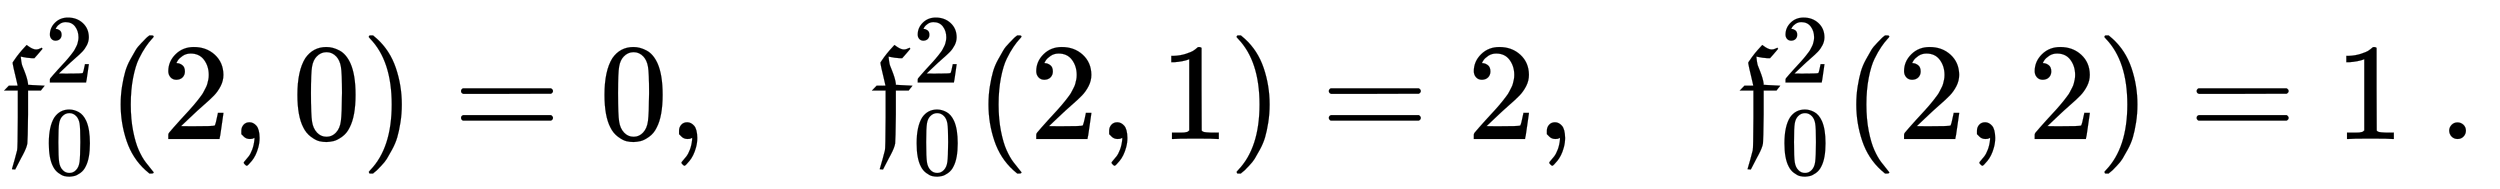 <svg xmlns:xlink="http://www.w3.org/1999/xlink" width="42.053ex" height="3.176ex" style="vertical-align: -0.838ex; margin-right: -0.387ex;" viewBox="0 -1006.6 18105.9 1367.4" role="img" focusable="false" xmlns="http://www.w3.org/2000/svg" aria-labelledby="MathJax-SVG-1-Title">
<title id="MathJax-SVG-1-Title">{\displaystyle {\mathfrak {f}}_{0}^{2}(2,0)=0,\quad {\mathfrak {f}}_{0}^{2}(2,1)=2,\quad {\mathfrak {f}}_{0}^{2}(2,2)=1\ .\,\!}</title>
<defs aria-hidden="true">
<path stroke-width="1" id="E1-MJFRAK-66" d="M128 387Q128 391 112 456T92 546V555L101 568Q133 617 183 670L193 681L204 673Q238 648 262 648Q276 648 292 656L302 661L308 653Q308 652 278 618L249 585H234Q194 587 159 595Q158 595 156 596H153L150 597Q151 593 152 581T154 564T157 547T164 524T176 494Q199 436 203 400V392H207L323 386Q323 384 309 368L296 351H203V176Q201 -9 198 -32Q194 -61 166 -114Q158 -129 153 -138Q114 -214 110 -221Q105 -221 98 -220L87 -219V-216Q88 -215 106 -150T124 -82Q128 -73 129 155V351H30L64 386H96Q128 386 128 387Z"></path>
<path stroke-width="1" id="E1-MJMAIN-32" d="M109 429Q82 429 66 447T50 491Q50 562 103 614T235 666Q326 666 387 610T449 465Q449 422 429 383T381 315T301 241Q265 210 201 149L142 93L218 92Q375 92 385 97Q392 99 409 186V189H449V186Q448 183 436 95T421 3V0H50V19V31Q50 38 56 46T86 81Q115 113 136 137Q145 147 170 174T204 211T233 244T261 278T284 308T305 340T320 369T333 401T340 431T343 464Q343 527 309 573T212 619Q179 619 154 602T119 569T109 550Q109 549 114 549Q132 549 151 535T170 489Q170 464 154 447T109 429Z"></path>
<path stroke-width="1" id="E1-MJMAIN-30" d="M96 585Q152 666 249 666Q297 666 345 640T423 548Q460 465 460 320Q460 165 417 83Q397 41 362 16T301 -15T250 -22Q224 -22 198 -16T137 16T82 83Q39 165 39 320Q39 494 96 585ZM321 597Q291 629 250 629Q208 629 178 597Q153 571 145 525T137 333Q137 175 145 125T181 46Q209 16 250 16Q290 16 318 46Q347 76 354 130T362 333Q362 478 354 524T321 597Z"></path>
<path stroke-width="1" id="E1-MJMAIN-28" d="M94 250Q94 319 104 381T127 488T164 576T202 643T244 695T277 729T302 750H315H319Q333 750 333 741Q333 738 316 720T275 667T226 581T184 443T167 250T184 58T225 -81T274 -167T316 -220T333 -241Q333 -250 318 -250H315H302L274 -226Q180 -141 137 -14T94 250Z"></path>
<path stroke-width="1" id="E1-MJMAIN-2C" d="M78 35T78 60T94 103T137 121Q165 121 187 96T210 8Q210 -27 201 -60T180 -117T154 -158T130 -185T117 -194Q113 -194 104 -185T95 -172Q95 -168 106 -156T131 -126T157 -76T173 -3V9L172 8Q170 7 167 6T161 3T152 1T140 0Q113 0 96 17Z"></path>
<path stroke-width="1" id="E1-MJMAIN-29" d="M60 749L64 750Q69 750 74 750H86L114 726Q208 641 251 514T294 250Q294 182 284 119T261 12T224 -76T186 -143T145 -194T113 -227T90 -246Q87 -249 86 -250H74Q66 -250 63 -250T58 -247T55 -238Q56 -237 66 -225Q221 -64 221 250T66 725Q56 737 55 738Q55 746 60 749Z"></path>
<path stroke-width="1" id="E1-MJMAIN-3D" d="M56 347Q56 360 70 367H707Q722 359 722 347Q722 336 708 328L390 327H72Q56 332 56 347ZM56 153Q56 168 72 173H708Q722 163 722 153Q722 140 707 133H70Q56 140 56 153Z"></path>
<path stroke-width="1" id="E1-MJMAIN-31" d="M213 578L200 573Q186 568 160 563T102 556H83V602H102Q149 604 189 617T245 641T273 663Q275 666 285 666Q294 666 302 660V361L303 61Q310 54 315 52T339 48T401 46H427V0H416Q395 3 257 3Q121 3 100 0H88V46H114Q136 46 152 46T177 47T193 50T201 52T207 57T213 61V578Z"></path>
<path stroke-width="1" id="E1-MJMAIN-2E" d="M78 60Q78 84 95 102T138 120Q162 120 180 104T199 61Q199 36 182 18T139 0T96 17T78 60Z"></path>
</defs>
<g stroke="currentColor" fill="currentColor" stroke-width="0" transform="matrix(1 0 0 -1 0 0)" aria-hidden="true">
 <use xlink:href="#E1-MJFRAK-66" x="0" y="0"></use>
 <use transform="scale(0.707)" xlink:href="#E1-MJMAIN-32" x="461" y="578"></use>
 <use transform="scale(0.707)" xlink:href="#E1-MJMAIN-30" x="461" y="-364"></use>
 <use xlink:href="#E1-MJMAIN-28" x="780" y="0"></use>
 <use xlink:href="#E1-MJMAIN-32" x="1169" y="0"></use>
 <use xlink:href="#E1-MJMAIN-2C" x="1670" y="0"></use>
 <use xlink:href="#E1-MJMAIN-30" x="2115" y="0"></use>
 <use xlink:href="#E1-MJMAIN-29" x="2616" y="0"></use>
 <use xlink:href="#E1-MJMAIN-3D" x="3283" y="0"></use>
 <use xlink:href="#E1-MJMAIN-30" x="4339" y="0"></use>
 <use xlink:href="#E1-MJMAIN-2C" x="4840" y="0"></use>
<g transform="translate(6285,0)">
 <use xlink:href="#E1-MJFRAK-66" x="0" y="0"></use>
 <use transform="scale(0.707)" xlink:href="#E1-MJMAIN-32" x="461" y="578"></use>
 <use transform="scale(0.707)" xlink:href="#E1-MJMAIN-30" x="461" y="-364"></use>
</g>
 <use xlink:href="#E1-MJMAIN-28" x="7065" y="0"></use>
 <use xlink:href="#E1-MJMAIN-32" x="7455" y="0"></use>
 <use xlink:href="#E1-MJMAIN-2C" x="7955" y="0"></use>
 <use xlink:href="#E1-MJMAIN-31" x="8400" y="0"></use>
 <use xlink:href="#E1-MJMAIN-29" x="8901" y="0"></use>
 <use xlink:href="#E1-MJMAIN-3D" x="9568" y="0"></use>
 <use xlink:href="#E1-MJMAIN-32" x="10624" y="0"></use>
 <use xlink:href="#E1-MJMAIN-2C" x="11125" y="0"></use>
<g transform="translate(12570,0)">
 <use xlink:href="#E1-MJFRAK-66" x="0" y="0"></use>
 <use transform="scale(0.707)" xlink:href="#E1-MJMAIN-32" x="461" y="578"></use>
 <use transform="scale(0.707)" xlink:href="#E1-MJMAIN-30" x="461" y="-364"></use>
</g>
 <use xlink:href="#E1-MJMAIN-28" x="13350" y="0"></use>
 <use xlink:href="#E1-MJMAIN-32" x="13740" y="0"></use>
 <use xlink:href="#E1-MJMAIN-2C" x="14240" y="0"></use>
 <use xlink:href="#E1-MJMAIN-32" x="14686" y="0"></use>
 <use xlink:href="#E1-MJMAIN-29" x="15186" y="0"></use>
 <use xlink:href="#E1-MJMAIN-3D" x="15853" y="0"></use>
 <use xlink:href="#E1-MJMAIN-31" x="16910" y="0"></use>
 <use xlink:href="#E1-MJMAIN-2E" x="17660" y="0"></use>
</g>
</svg>